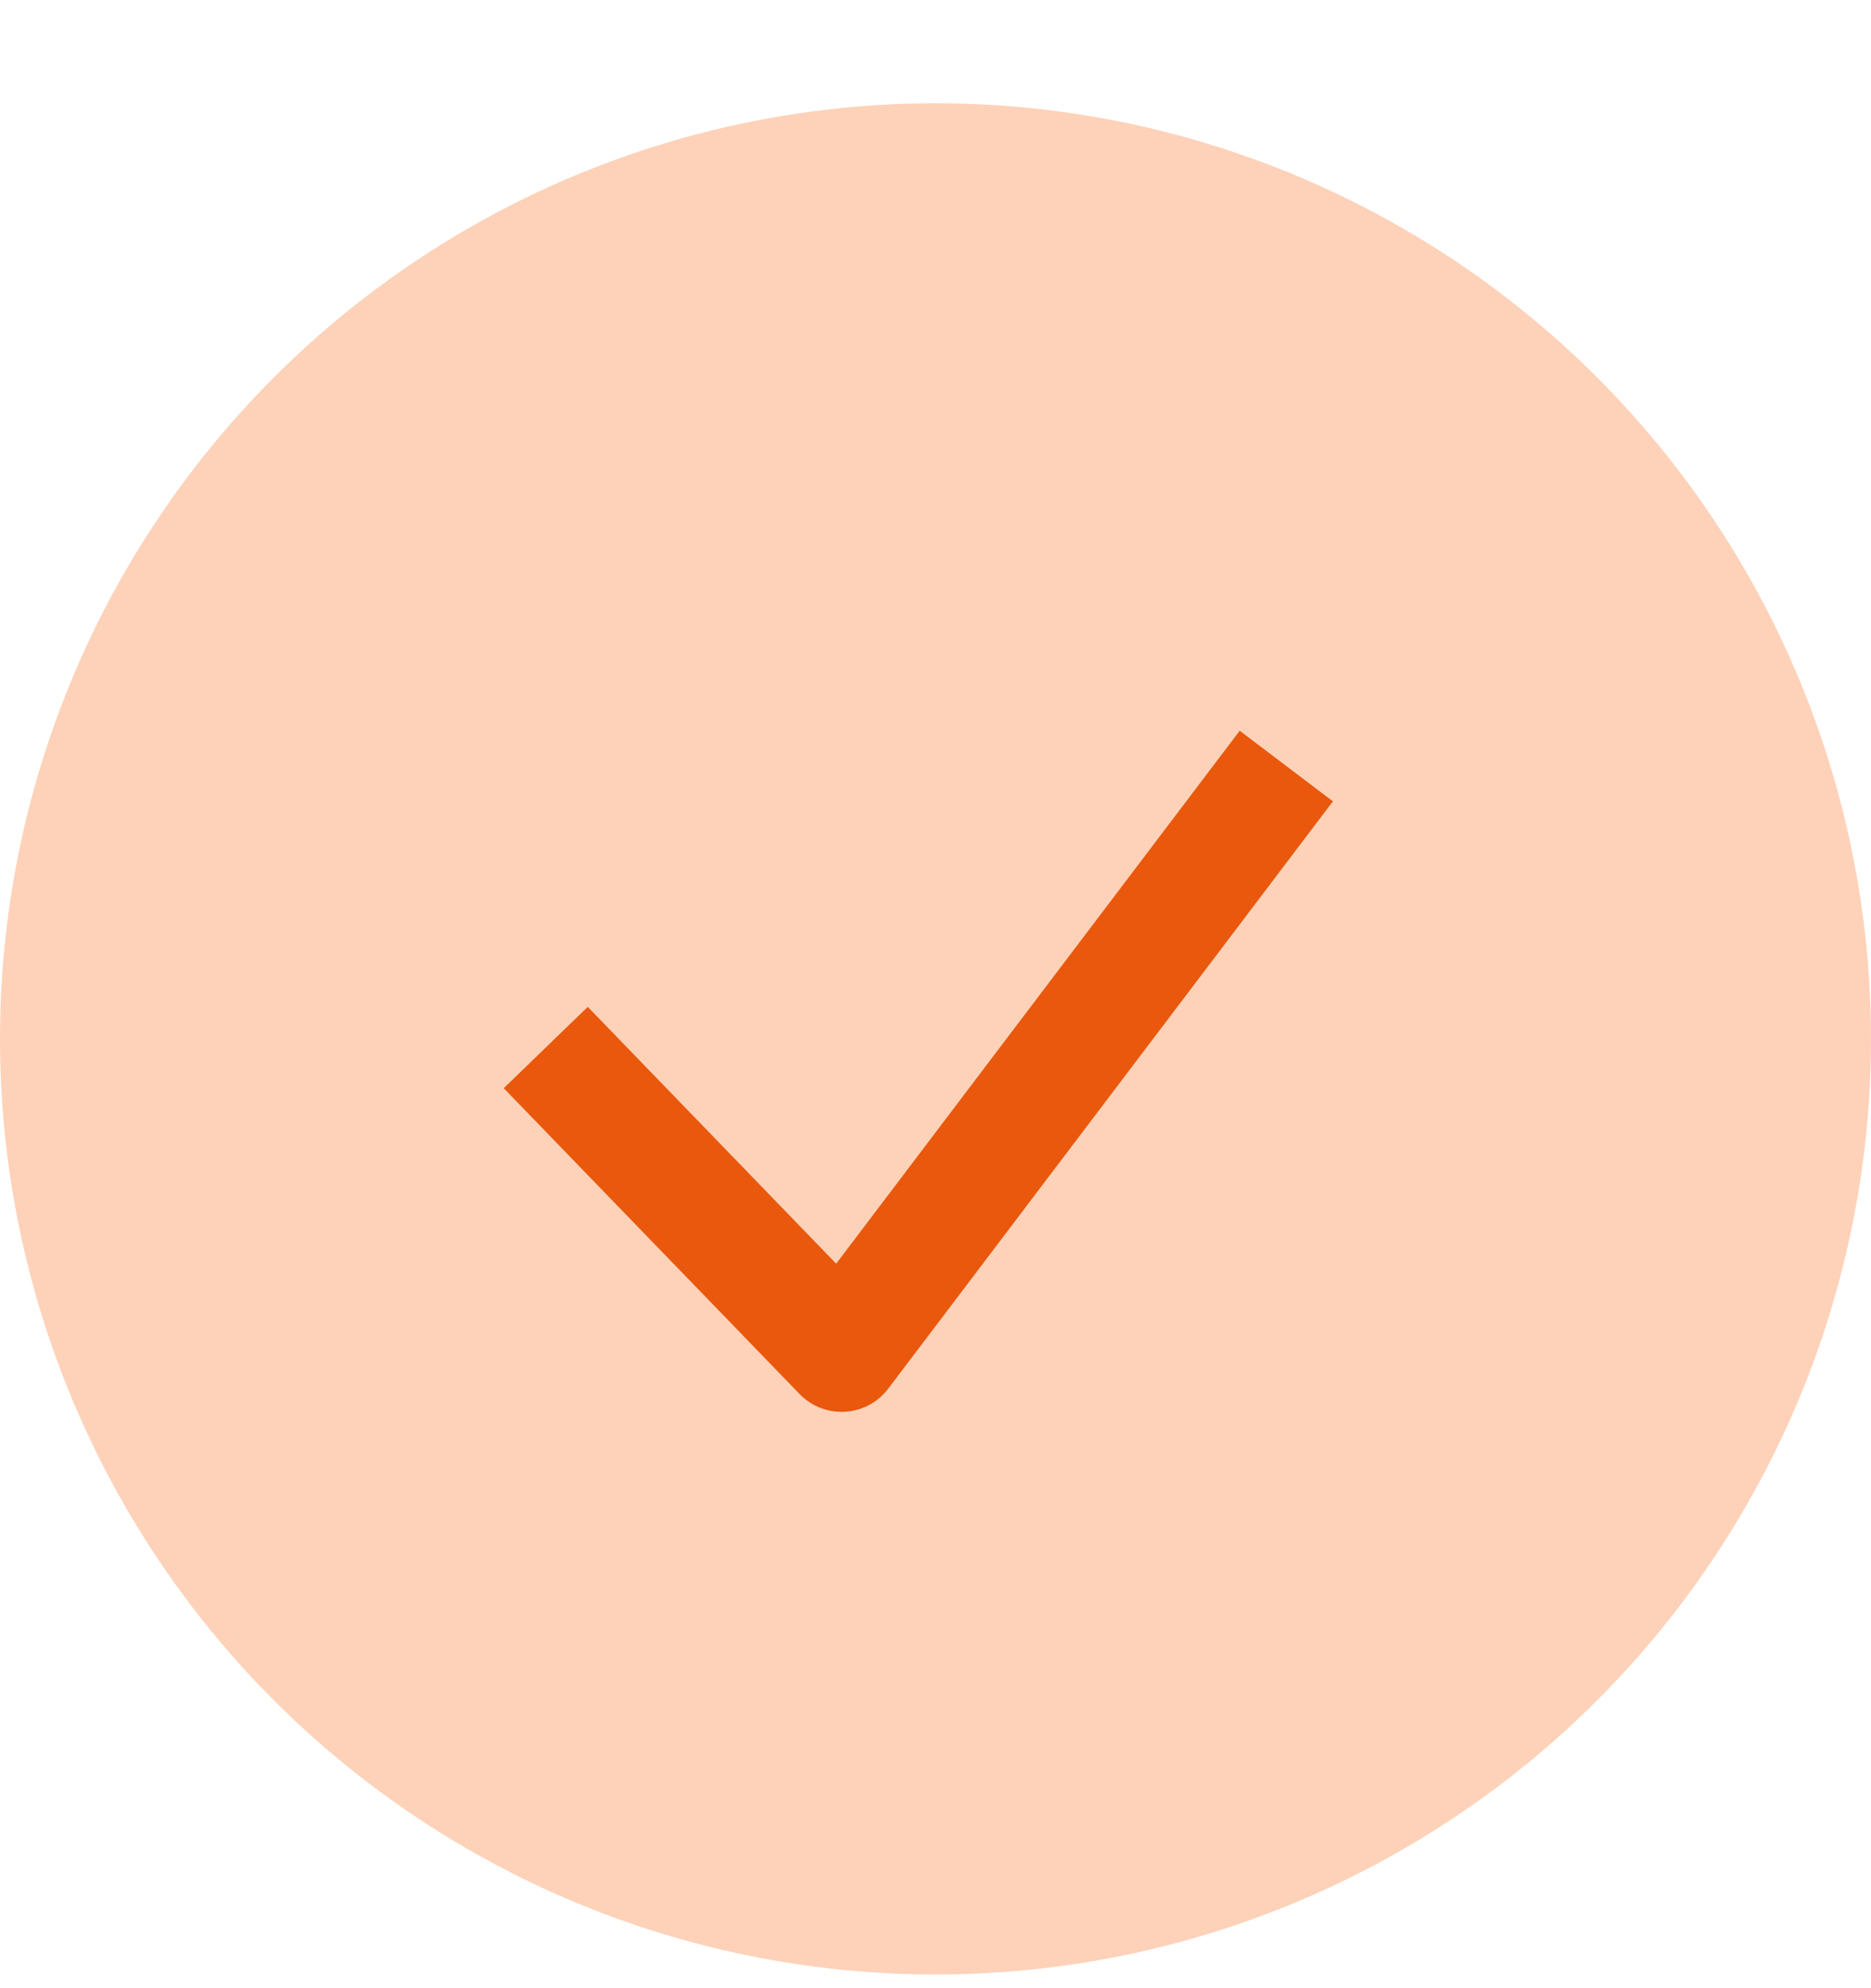 <svg xmlns="http://www.w3.org/2000/svg" width="16" height="17" viewBox="0 0 16 17" fill="none">
  <circle cx="8" cy="8.883" r="8" fill="#FDD2B9"/>
  <path d="M4.667 8.957L7.197 11.572L11 6.55" stroke="#E9580C" stroke-miterlimit="10" stroke-linejoin="round"/>
</svg>
